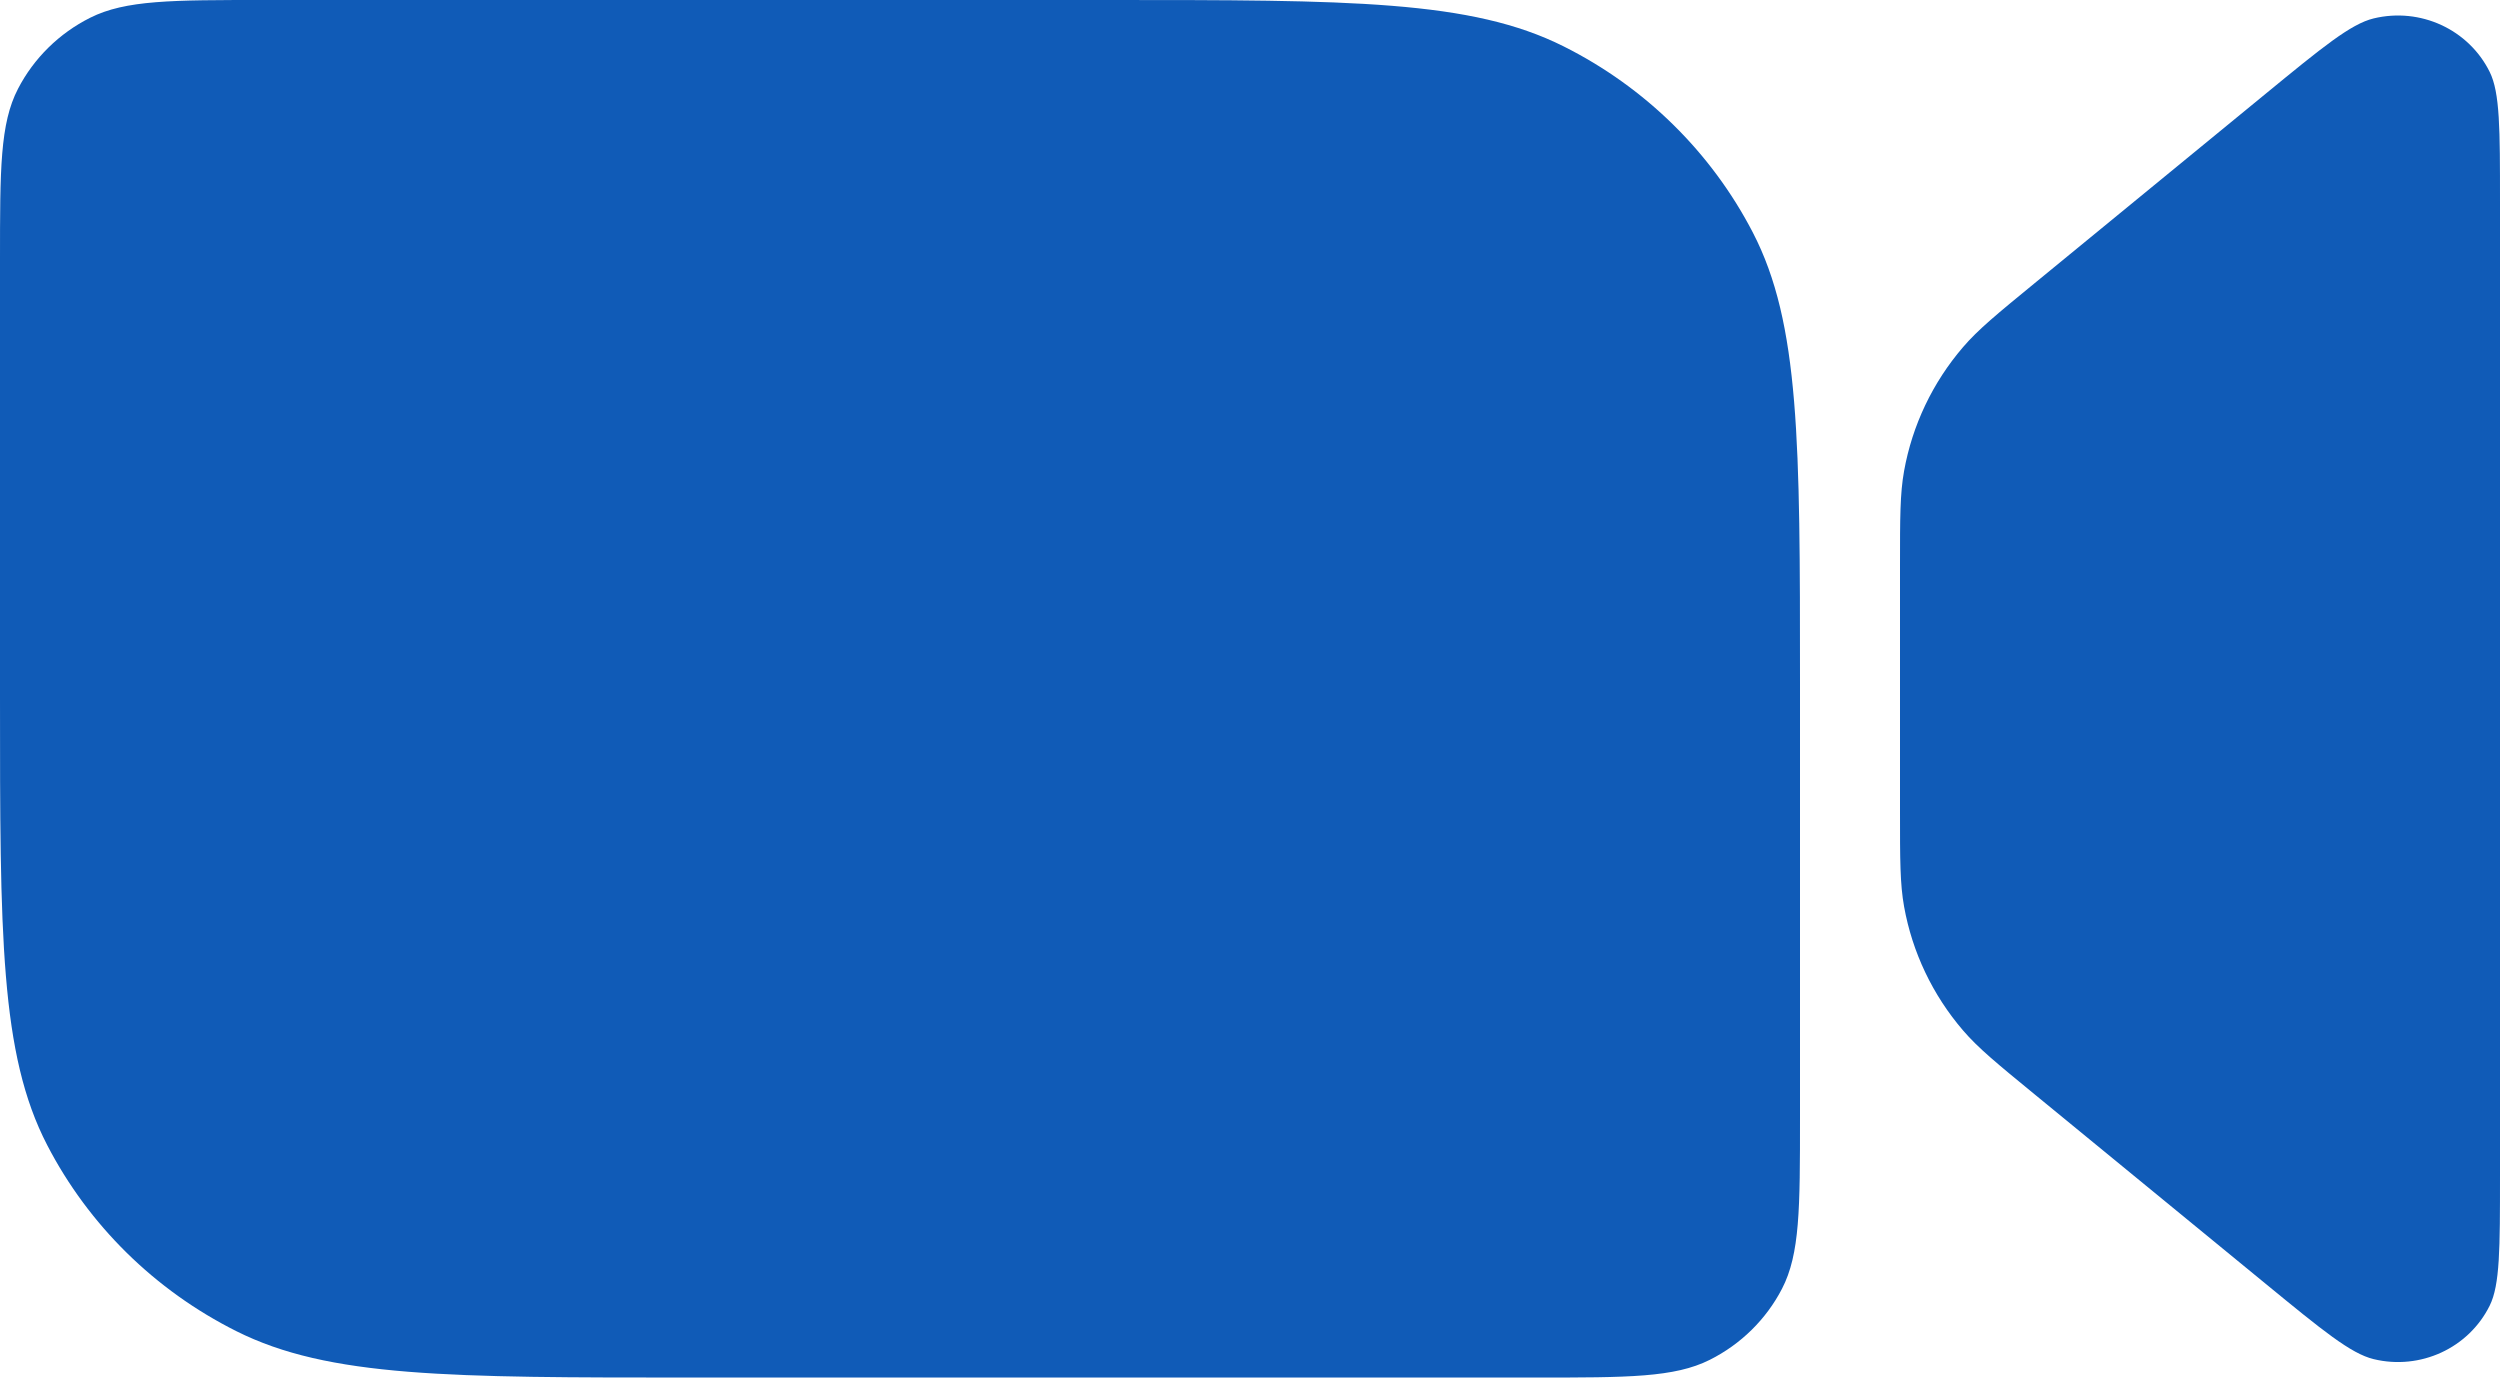<?xml version="1.0" encoding="UTF-8"?> <svg xmlns="http://www.w3.org/2000/svg" width="196" height="108" viewBox="0 0 196 108" fill="none"> <path d="M159.515 85.797L177.637 100.657C182.079 104.299 184.3 106.121 186.09 106.555C189.75 107.442 193.543 105.694 195.193 102.359C196 100.728 196 97.884 196 92.195V15.805C196 10.116 196 7.272 195.193 5.641C193.543 2.306 189.75 0.558 186.09 1.445C184.3 1.879 182.079 3.701 177.637 7.343L159.515 22.203C156.562 24.624 155.085 25.835 153.899 27.219C151.517 29.995 149.924 33.342 149.281 36.92C148.96 38.703 148.96 40.594 148.96 44.376V63.624C148.96 67.406 148.96 69.297 149.281 71.08C149.924 74.658 151.517 78.005 153.899 80.781C155.085 82.165 156.562 83.376 159.515 85.797Z" fill="#105BB7"></path> <path d="M0 20.397C0 13.257 0 9.687 1.412 6.96C2.654 4.562 4.636 2.612 7.074 1.389C9.845 0 13.473 0 20.729 0L86.836 0C105.837 0 115.338 0 122.595 3.639C128.979 6.839 134.169 11.946 137.422 18.228C141.12 25.369 141.12 34.717 141.12 53.414V87.603C141.12 94.743 141.12 98.313 139.708 101.04C138.466 103.438 136.484 105.388 134.046 106.611C131.275 108 127.647 108 120.391 108H54.284C35.283 108 25.782 108 18.525 104.361C12.141 101.161 6.951 96.054 3.698 89.772C0 82.631 0 73.283 0 54.586L0 20.397Z" fill="#105BB7"></path> </svg> 